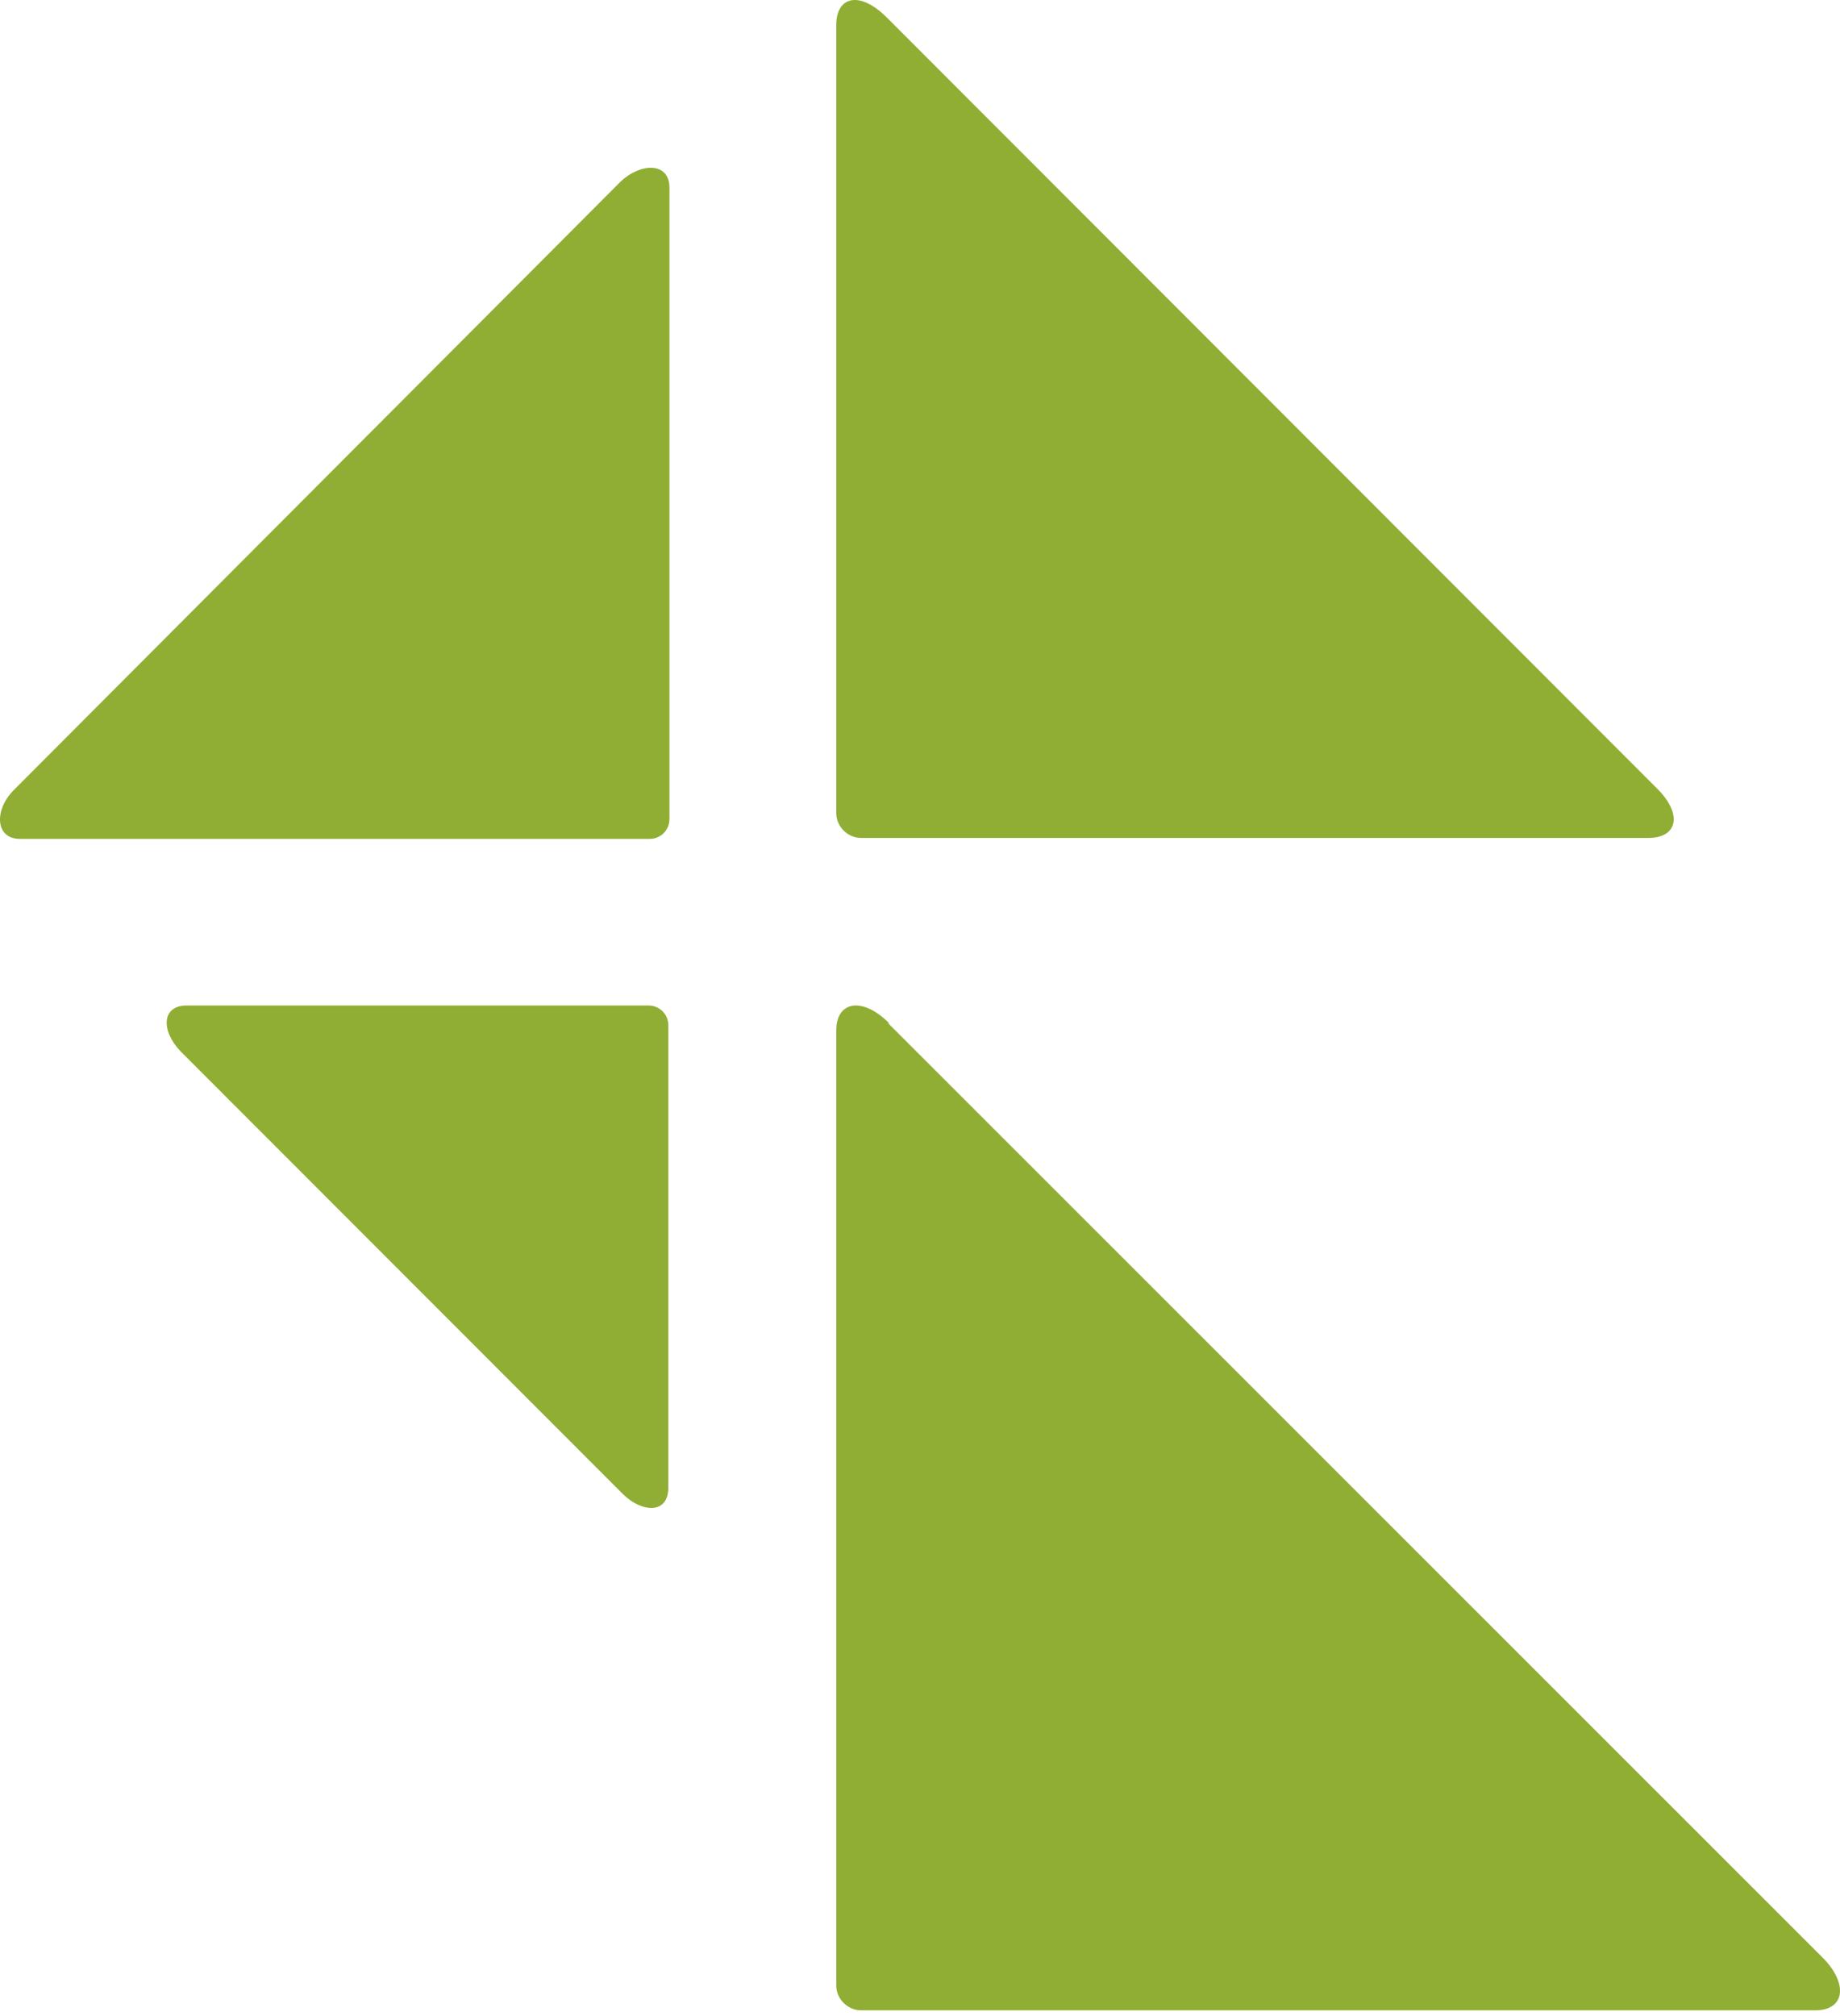<svg width="200" height="219" viewBox="0 0 200 219" fill="none" xmlns="http://www.w3.org/2000/svg">
<path d="M96.415 1.925C93.375 -1.117 90.897 -0.328 90.897 2.714V88.34C90.897 89.804 92.136 91.043 93.6 91.043H179.177C182.33 91.043 183.005 88.452 179.965 85.523L96.415 1.925Z" fill="#8FAE33"/>
<path d="M96.64 111.165C93.713 108.236 90.897 108.799 90.897 111.954V215.719C90.897 217.183 92.136 218.423 93.6 218.423H197.306C200.571 218.423 200.909 215.493 198.094 212.677L96.528 111.165" fill="#8FAE33"/>
<path d="M72.642 161.639V111.391C72.642 110.151 71.629 109.25 70.503 109.25H20.283C17.58 109.25 17.468 111.954 19.607 114.207L67.688 162.315C69.715 164.343 72.642 164.569 72.642 161.639Z" fill="#8FAE33"/>
<path d="M1.49 85.85C-0.649 87.991 -0.537 91.145 2.166 91.145H70.627C71.866 91.145 72.767 90.131 72.767 89.005V20.391C72.767 17.575 69.614 17.687 67.474 19.715L1.49 85.85Z" fill="#8FAE33"/>
</svg>

